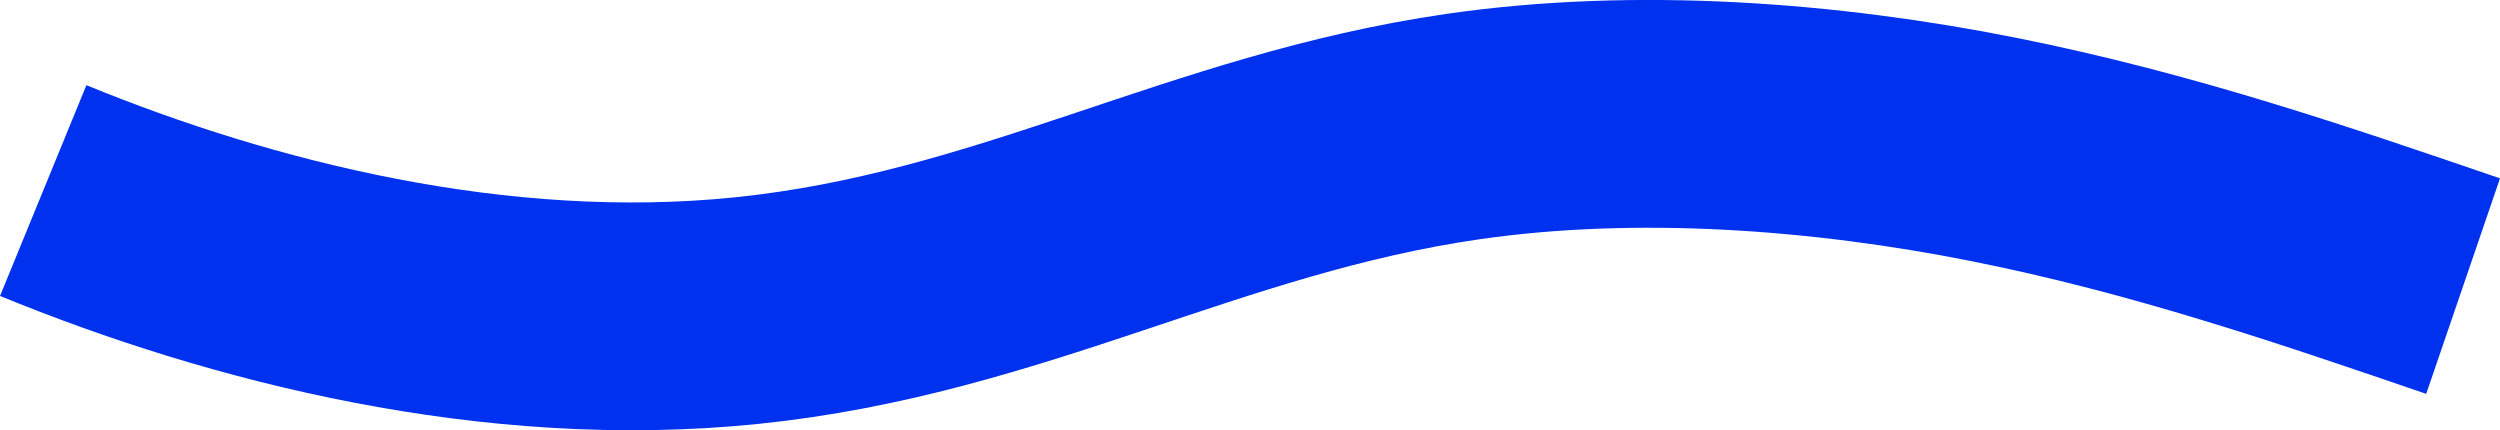 <?xml version="1.0" encoding="UTF-8"?>
<svg xmlns="http://www.w3.org/2000/svg" id="_レイヤー_2" viewBox="0 0 384.13 66.11">
  <defs>
    <style>.cls-1{fill:none;stroke:#0031ef;stroke-miterlimit:10;stroke-width:35px;}</style>
  </defs>
  <g id="_レイヤー_1-2">
    <path class="cls-1" d="M6.64,29.28c30.48,12.49,69.49,22.4,108.04,18.45,40.62-4.15,70.27-22.51,110.1-28.28,26.73-3.87,55.8-1.63,81.64,3.53s49.06,13.11,72.04,20.98"></path>
  </g>
</svg>
